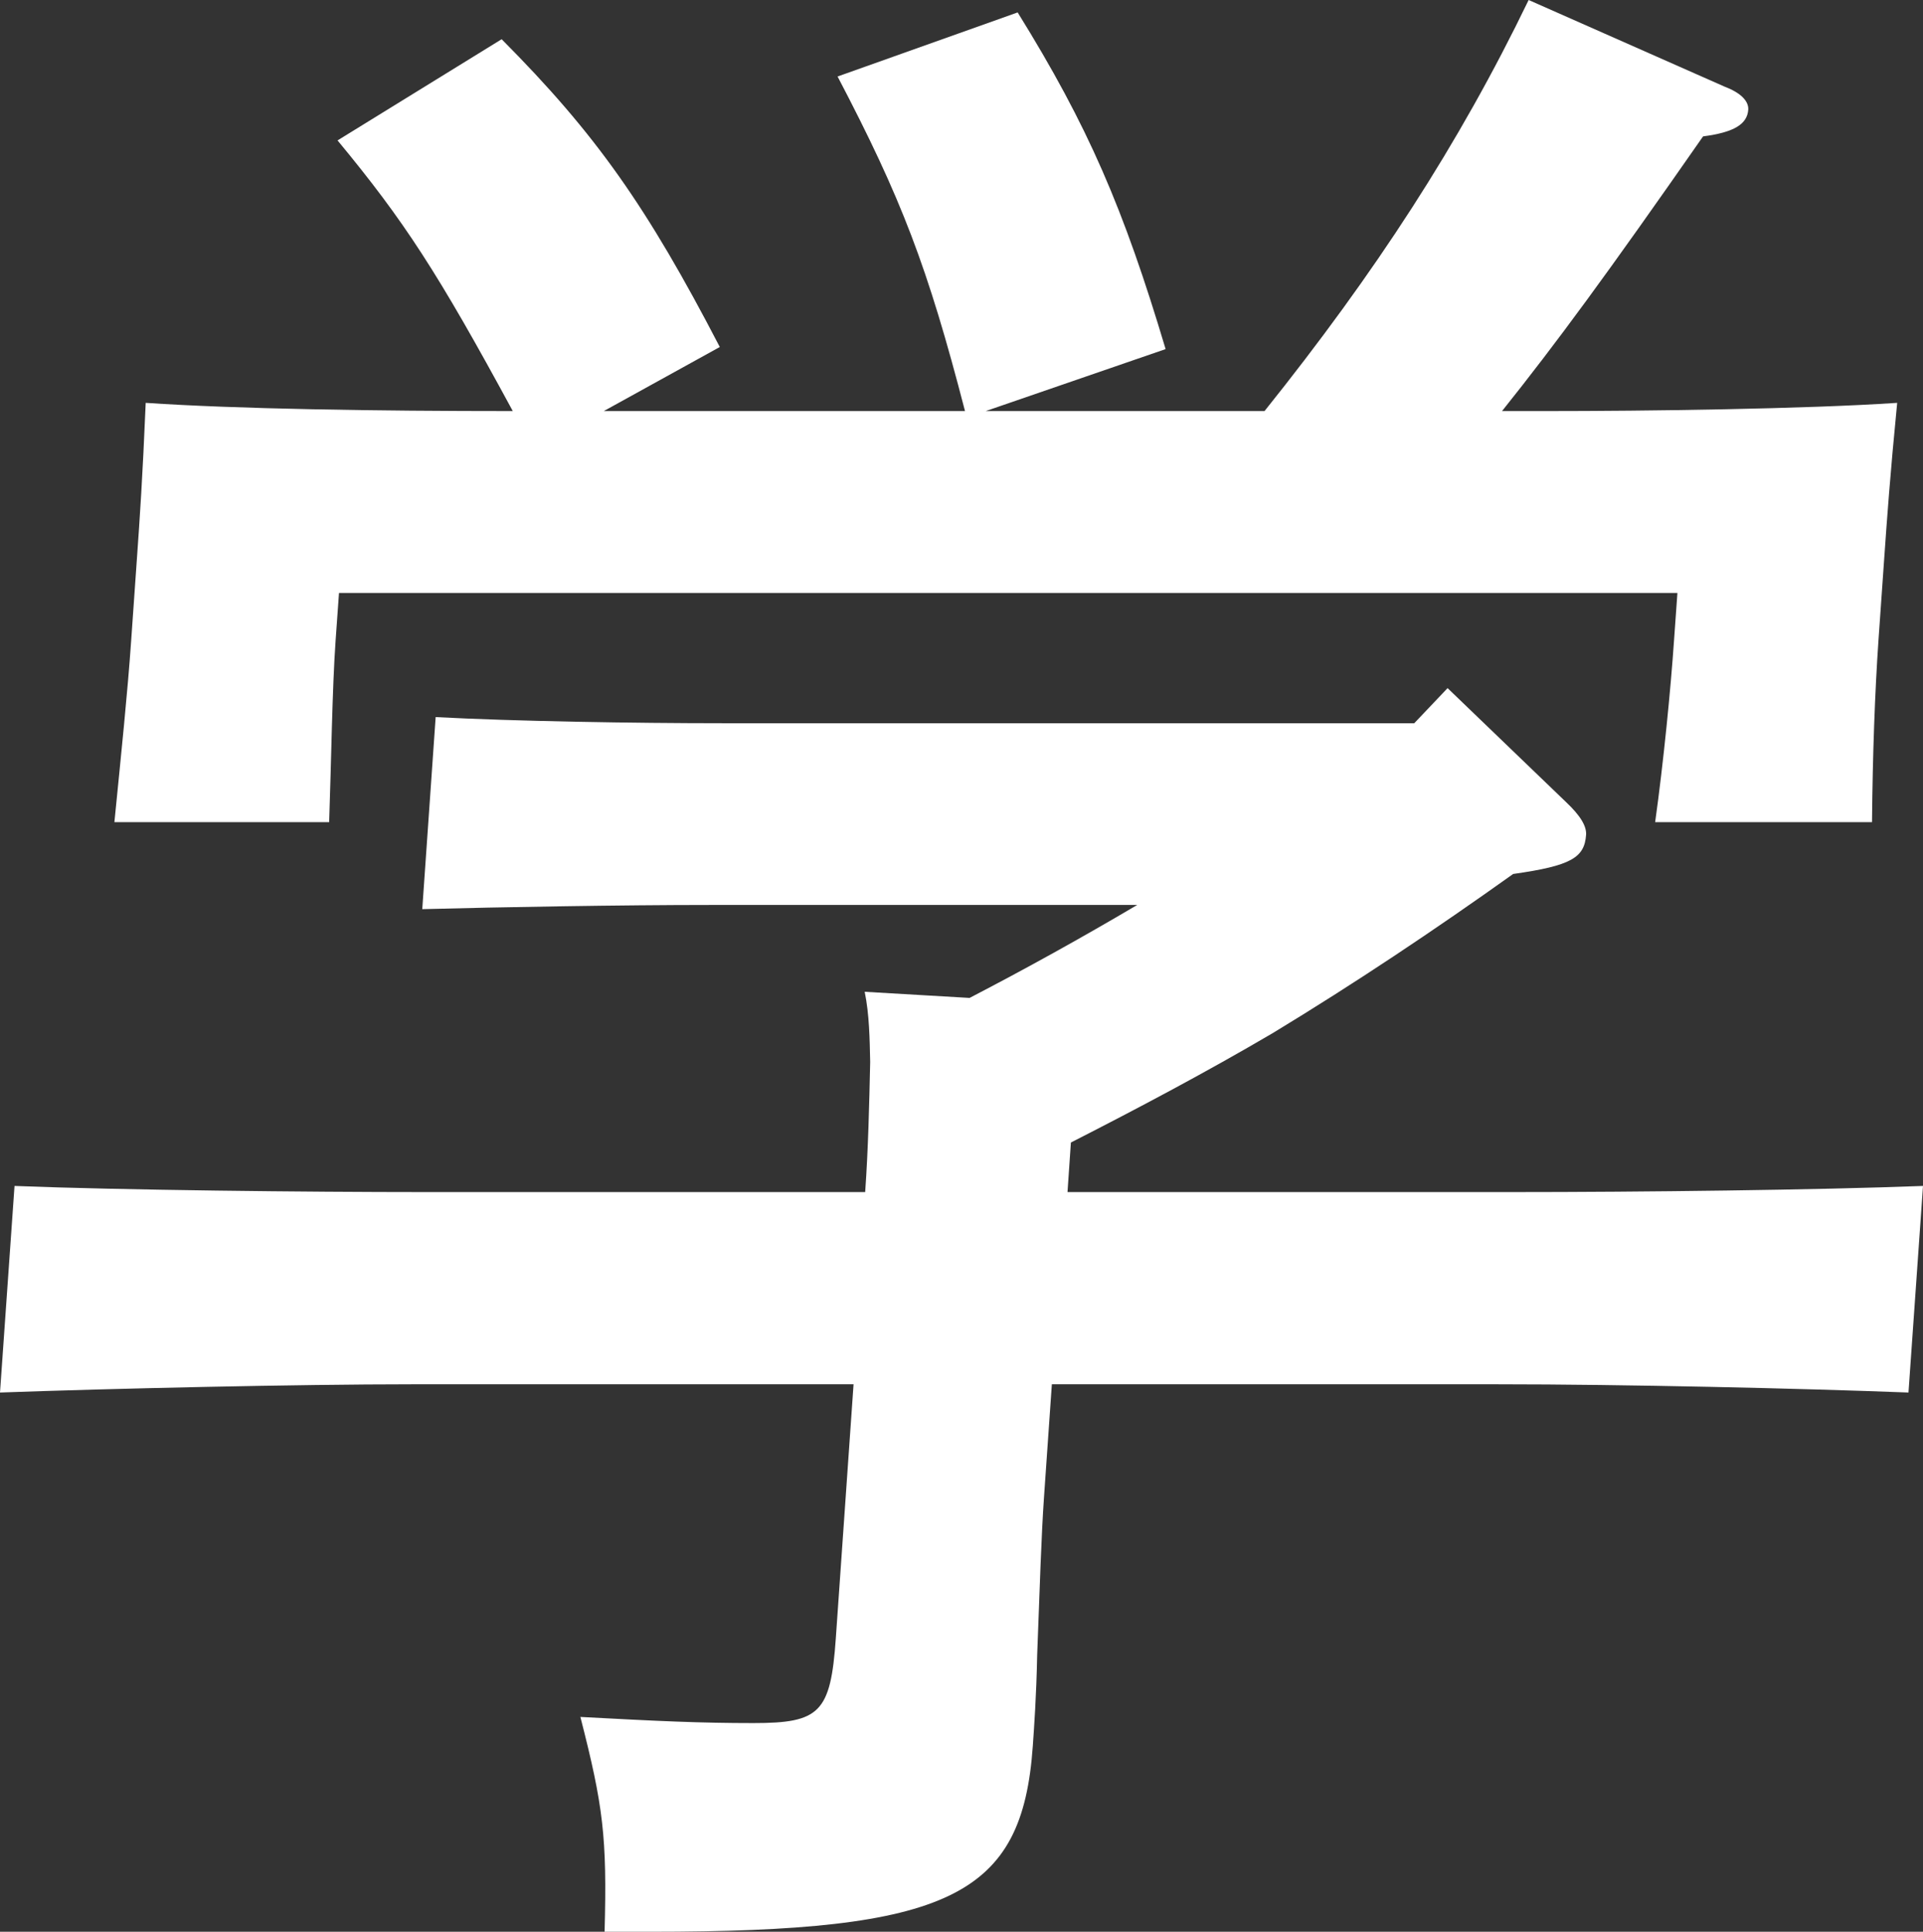 <?xml version="1.0" encoding="UTF-8"?>
<svg id="_レイヤー_2" data-name="レイヤー_2" xmlns="http://www.w3.org/2000/svg" viewBox="0 0 119.18 119.69">
  <rect x="0" y="0" width="119.18" height="119.69" fill="#333333" stroke="none"/>
  <defs>
    <style>
      .cls-1 {
        fill: #fff;
      }
    </style>
  </defs>
  <g id="_レイヤー_2-2" data-name="_レイヤー_2">
    <path class="cls-1" d="M89.71,42.63l7.32,7.04c.96.9,1.3,1.54,1.27,2.05-.1,1.41-.9,1.92-4.52,2.43-4.85,3.46-9.82,6.78-14.9,9.86-4.14,2.43-8.26,4.61-12.51,6.78l-.21,3.07h27.52c8.06,0,18.95-.13,25.5-.38l-.9,12.8c-6.77-.26-17.63-.51-25.44-.51h-27.65l-.49,7.04c-.16,2.3-.26,5.5-.42,9.73-.05,2.56-.19,4.48-.27,5.63-.65,9.34-5.16,11.52-23.72,11.52h-2.82c.16-5.89-.09-7.81-1.5-13.31,4.85.26,7.4.38,10.73.38,4.1,0,4.78-.64,5.1-5.25l1.1-15.74h-27.39c-7.04,0-18.58.26-25.51.51l.9-12.8c6.64.26,18.15.38,25.45.38h27.27c.19-2.69.25-5.38.31-8.06-.03-1.41-.05-2.94-.34-4.35l6.5.38c3.45-1.79,6.92-3.71,10.39-5.76h-26.5c-5.38,0-12.94.13-17.81.26l.83-11.9c4.85.26,12.39.38,17.77.38h42.88l2.07-2.18h-.01ZM59.81,25.48c-2.32-8.96-3.94-13.18-7.9-20.74l11.16-3.97c4.37,7.04,6.57,12.16,9.17,20.86l-11.15,3.84h17.28c6.87-8.58,12.04-16.51,16.37-25.47l12.17,5.38c1,.38,1.47.9,1.44,1.41-.06.9-.87,1.41-2.8,1.66-5.98,8.58-9.09,12.8-12.46,17.02h2.69c6.27,0,16.14-.13,21.8-.51-.45,4.61-.62,7.04-.81,9.73l-.35,4.99c-.22,3.2-.36,7.04-.4,11.26h-13.44c.52-3.71.97-8.32,1.17-11.26l.21-2.94H21.01l-.21,2.94c-.21,2.94-.27,7.55-.4,11.26H7.09c.42-4.22.82-8.06,1.04-11.26l.35-4.99c.19-2.69.35-4.99.55-9.73,5.61.38,14.3.51,22.75.51-4.65-8.58-6.73-11.78-10.86-16.77l10.17-6.27c5.86,5.89,9,10.37,13.52,19.07l-7.19,3.97h22.4-.01Z"/>
  </g>
</svg>